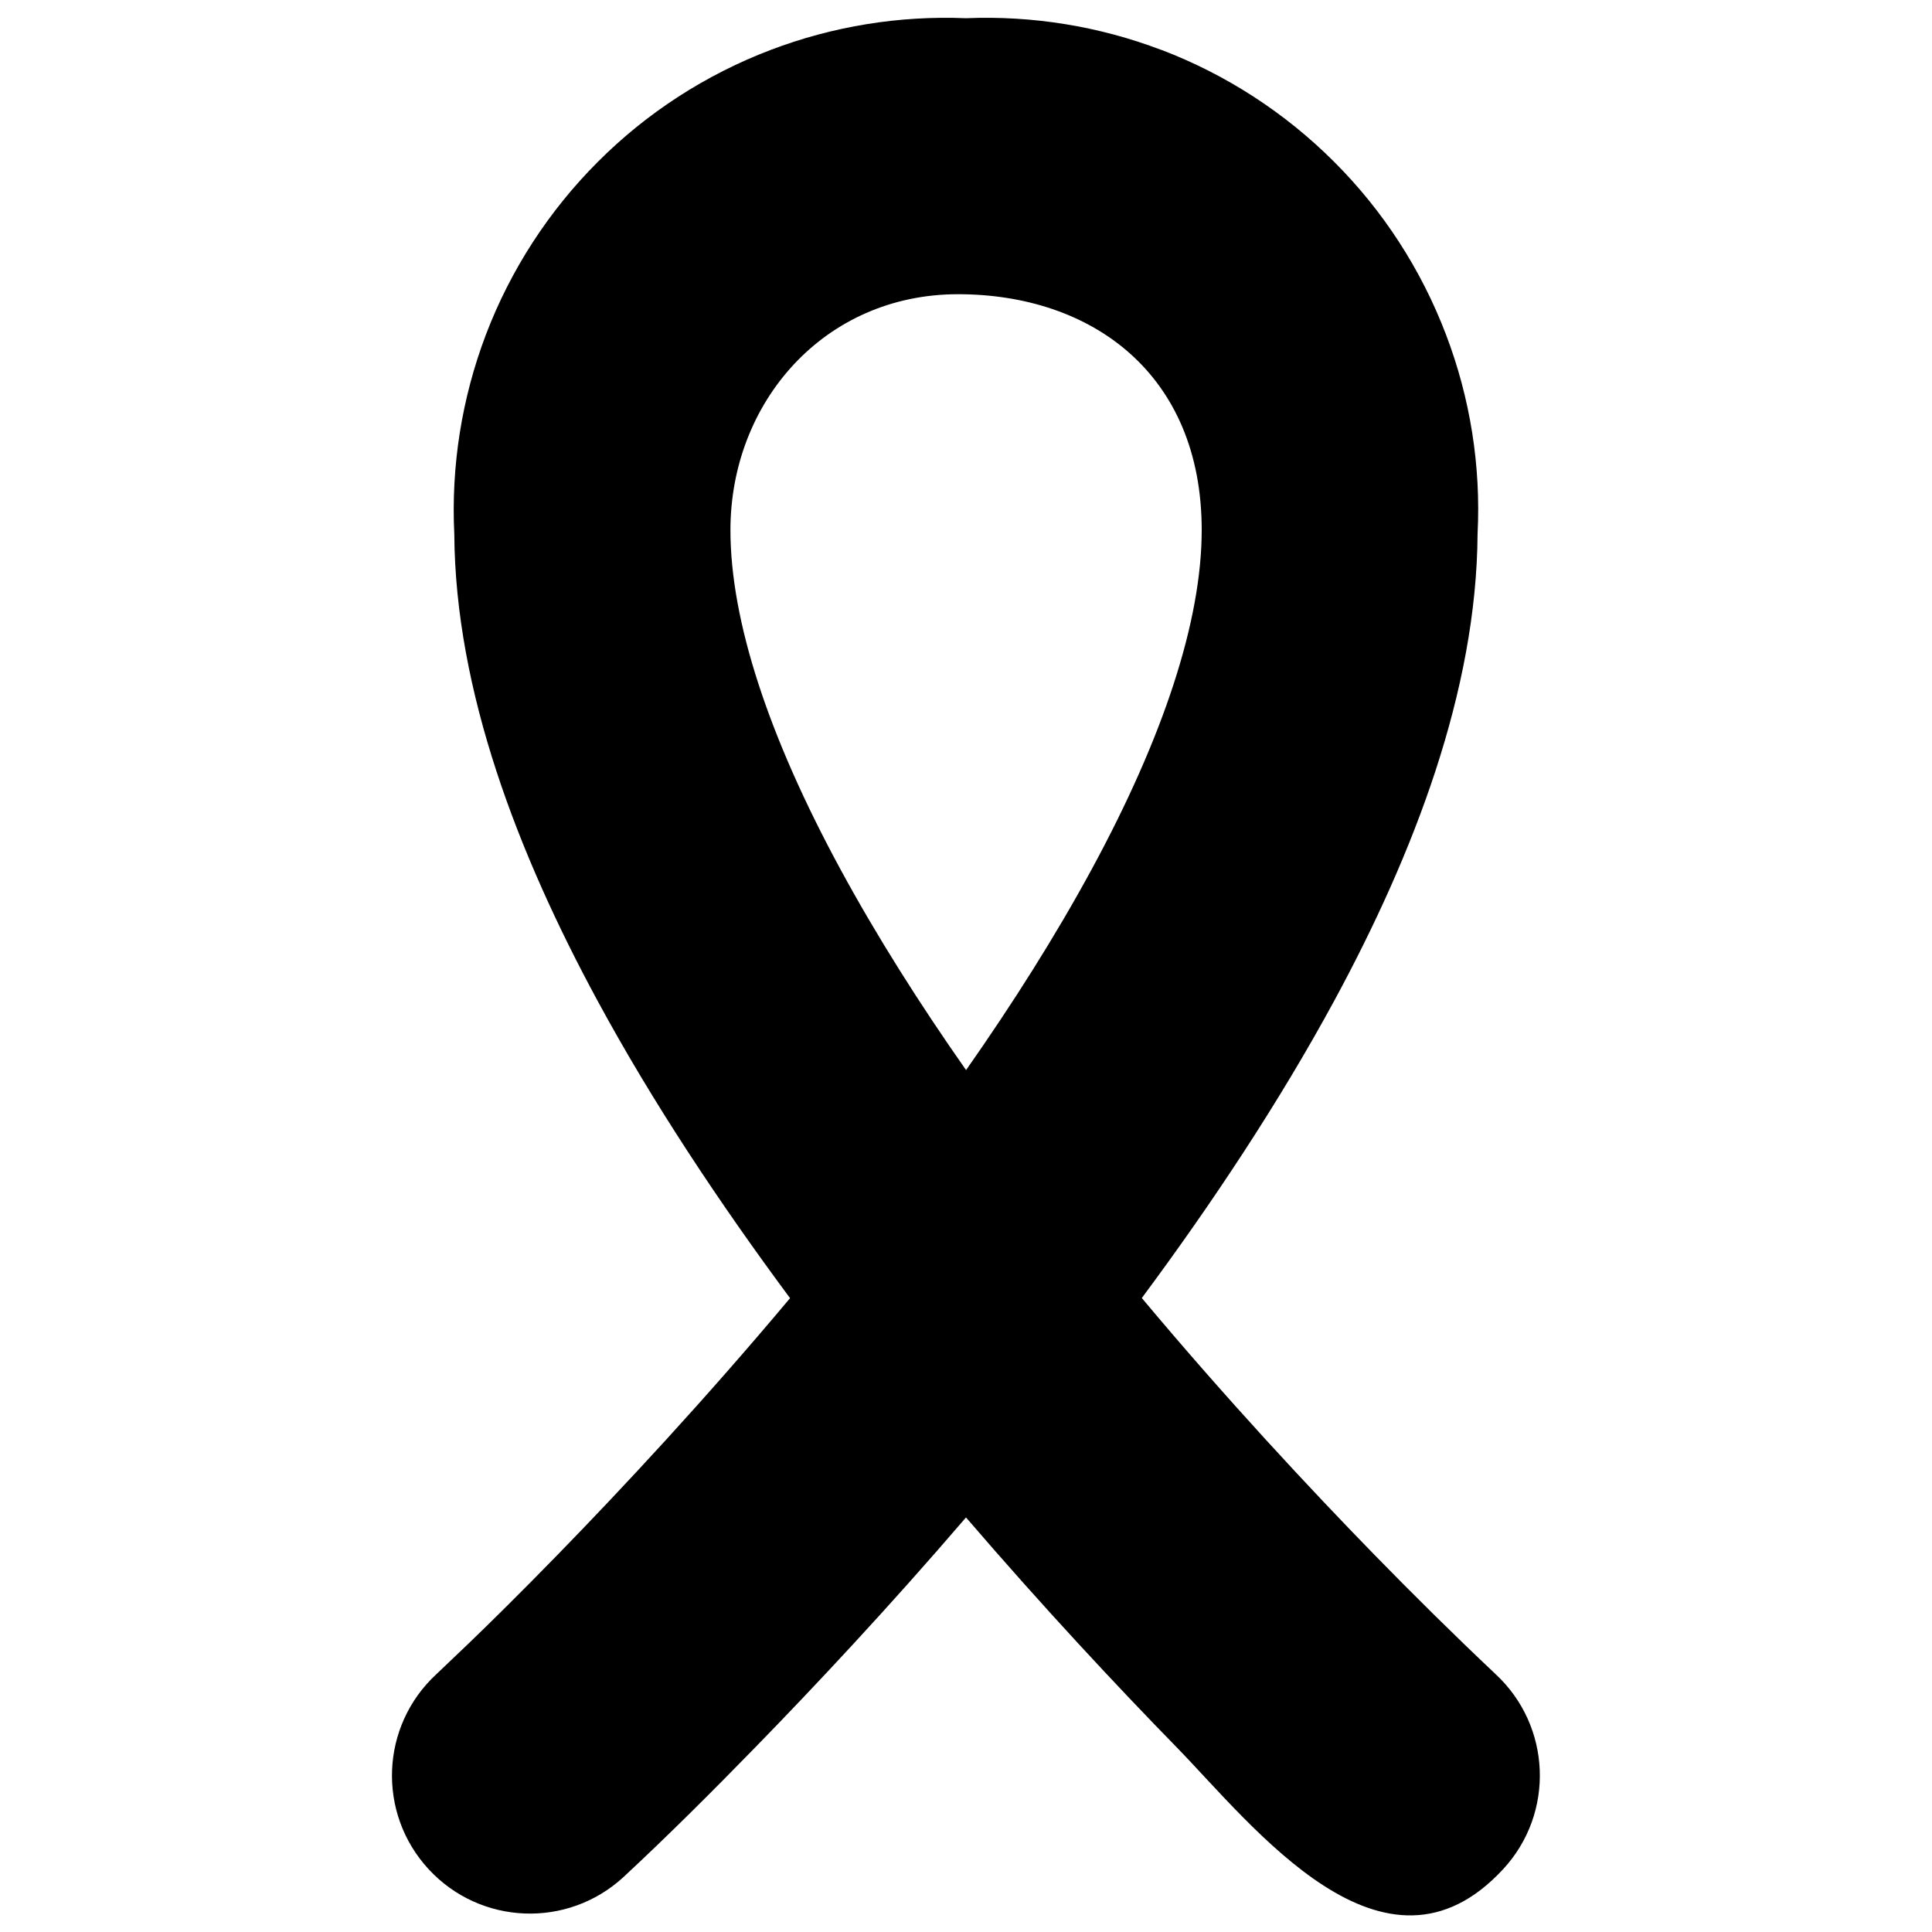 <svg xmlns="http://www.w3.org/2000/svg" fill="none" viewBox="0 0 14 14" id="Medical-Ribbon-1--Streamline-Core"><desc>Medical Ribbon 1 Streamline Icon: https://streamlinehq.com</desc><g id="medical-ribbon-1--ribbon-medical-cancer-health-beauty-symbol"><path id="Vector (Stroke)" fill="#000000" fill-rule="evenodd" d="M8.416 0.362C7.964 0.19 7.482 0.112 7 0.132c-0.483 -0.02 -0.964 0.058 -1.416 0.23 -0.47 0.179 -0.897 0.455 -1.252 0.811 -0.355 0.355 -0.632 0.782 -0.811 1.252 -0.175 0.461 -0.253 0.953 -0.229 1.445 0.007 1.139 0.462 2.318 1.037 3.38 0.401 0.741 0.888 1.472 1.396 2.157 -0.616 0.735 -1.217 1.38 -1.684 1.859 -0.267 0.274 -0.489 0.493 -0.644 0.642l-0.235 0.224c-0.406 0.375 -0.431 1.007 -0.056 1.413 0.375 0.406 1.007 0.431 1.413 0.056l0.001 -0.001c0.327 -0.304 0.642 -0.619 0.954 -0.939 0.427 -0.438 0.963 -1.009 1.526 -1.665 0.564 0.656 1.099 1.228 1.526 1.665 0.551 0.565 1.505 1.817 2.367 0.883 0.375 -0.406 0.349 -1.038 -0.056 -1.413l-0.002 -0.002 -0.001 -0.001c-0.298 -0.281 -0.59 -0.57 -0.876 -0.863 -0.467 -0.479 -1.068 -1.123 -1.684 -1.859 0.508 -0.684 0.994 -1.416 1.396 -2.157 0.575 -1.062 1.03 -2.242 1.037 -3.38 0.025 -0.492 -0.053 -0.984 -0.229 -1.445 -0.179 -0.47 -0.455 -0.897 -0.811 -1.252 -0.355 -0.355 -0.782 -0.632 -1.252 -0.811ZM7 7.755c0.338 -0.482 0.649 -0.973 0.912 -1.458 0.52 -0.959 0.796 -1.799 0.796 -2.456 0 -1.132 -0.796 -1.709 -1.766 -1.709s-1.649 0.783 -1.649 1.709c0 0.657 0.276 1.497 0.796 2.456 0.263 0.485 0.574 0.976 0.912 1.458Z" clip-rule="evenodd" stroke-width="1"></path></g></svg>